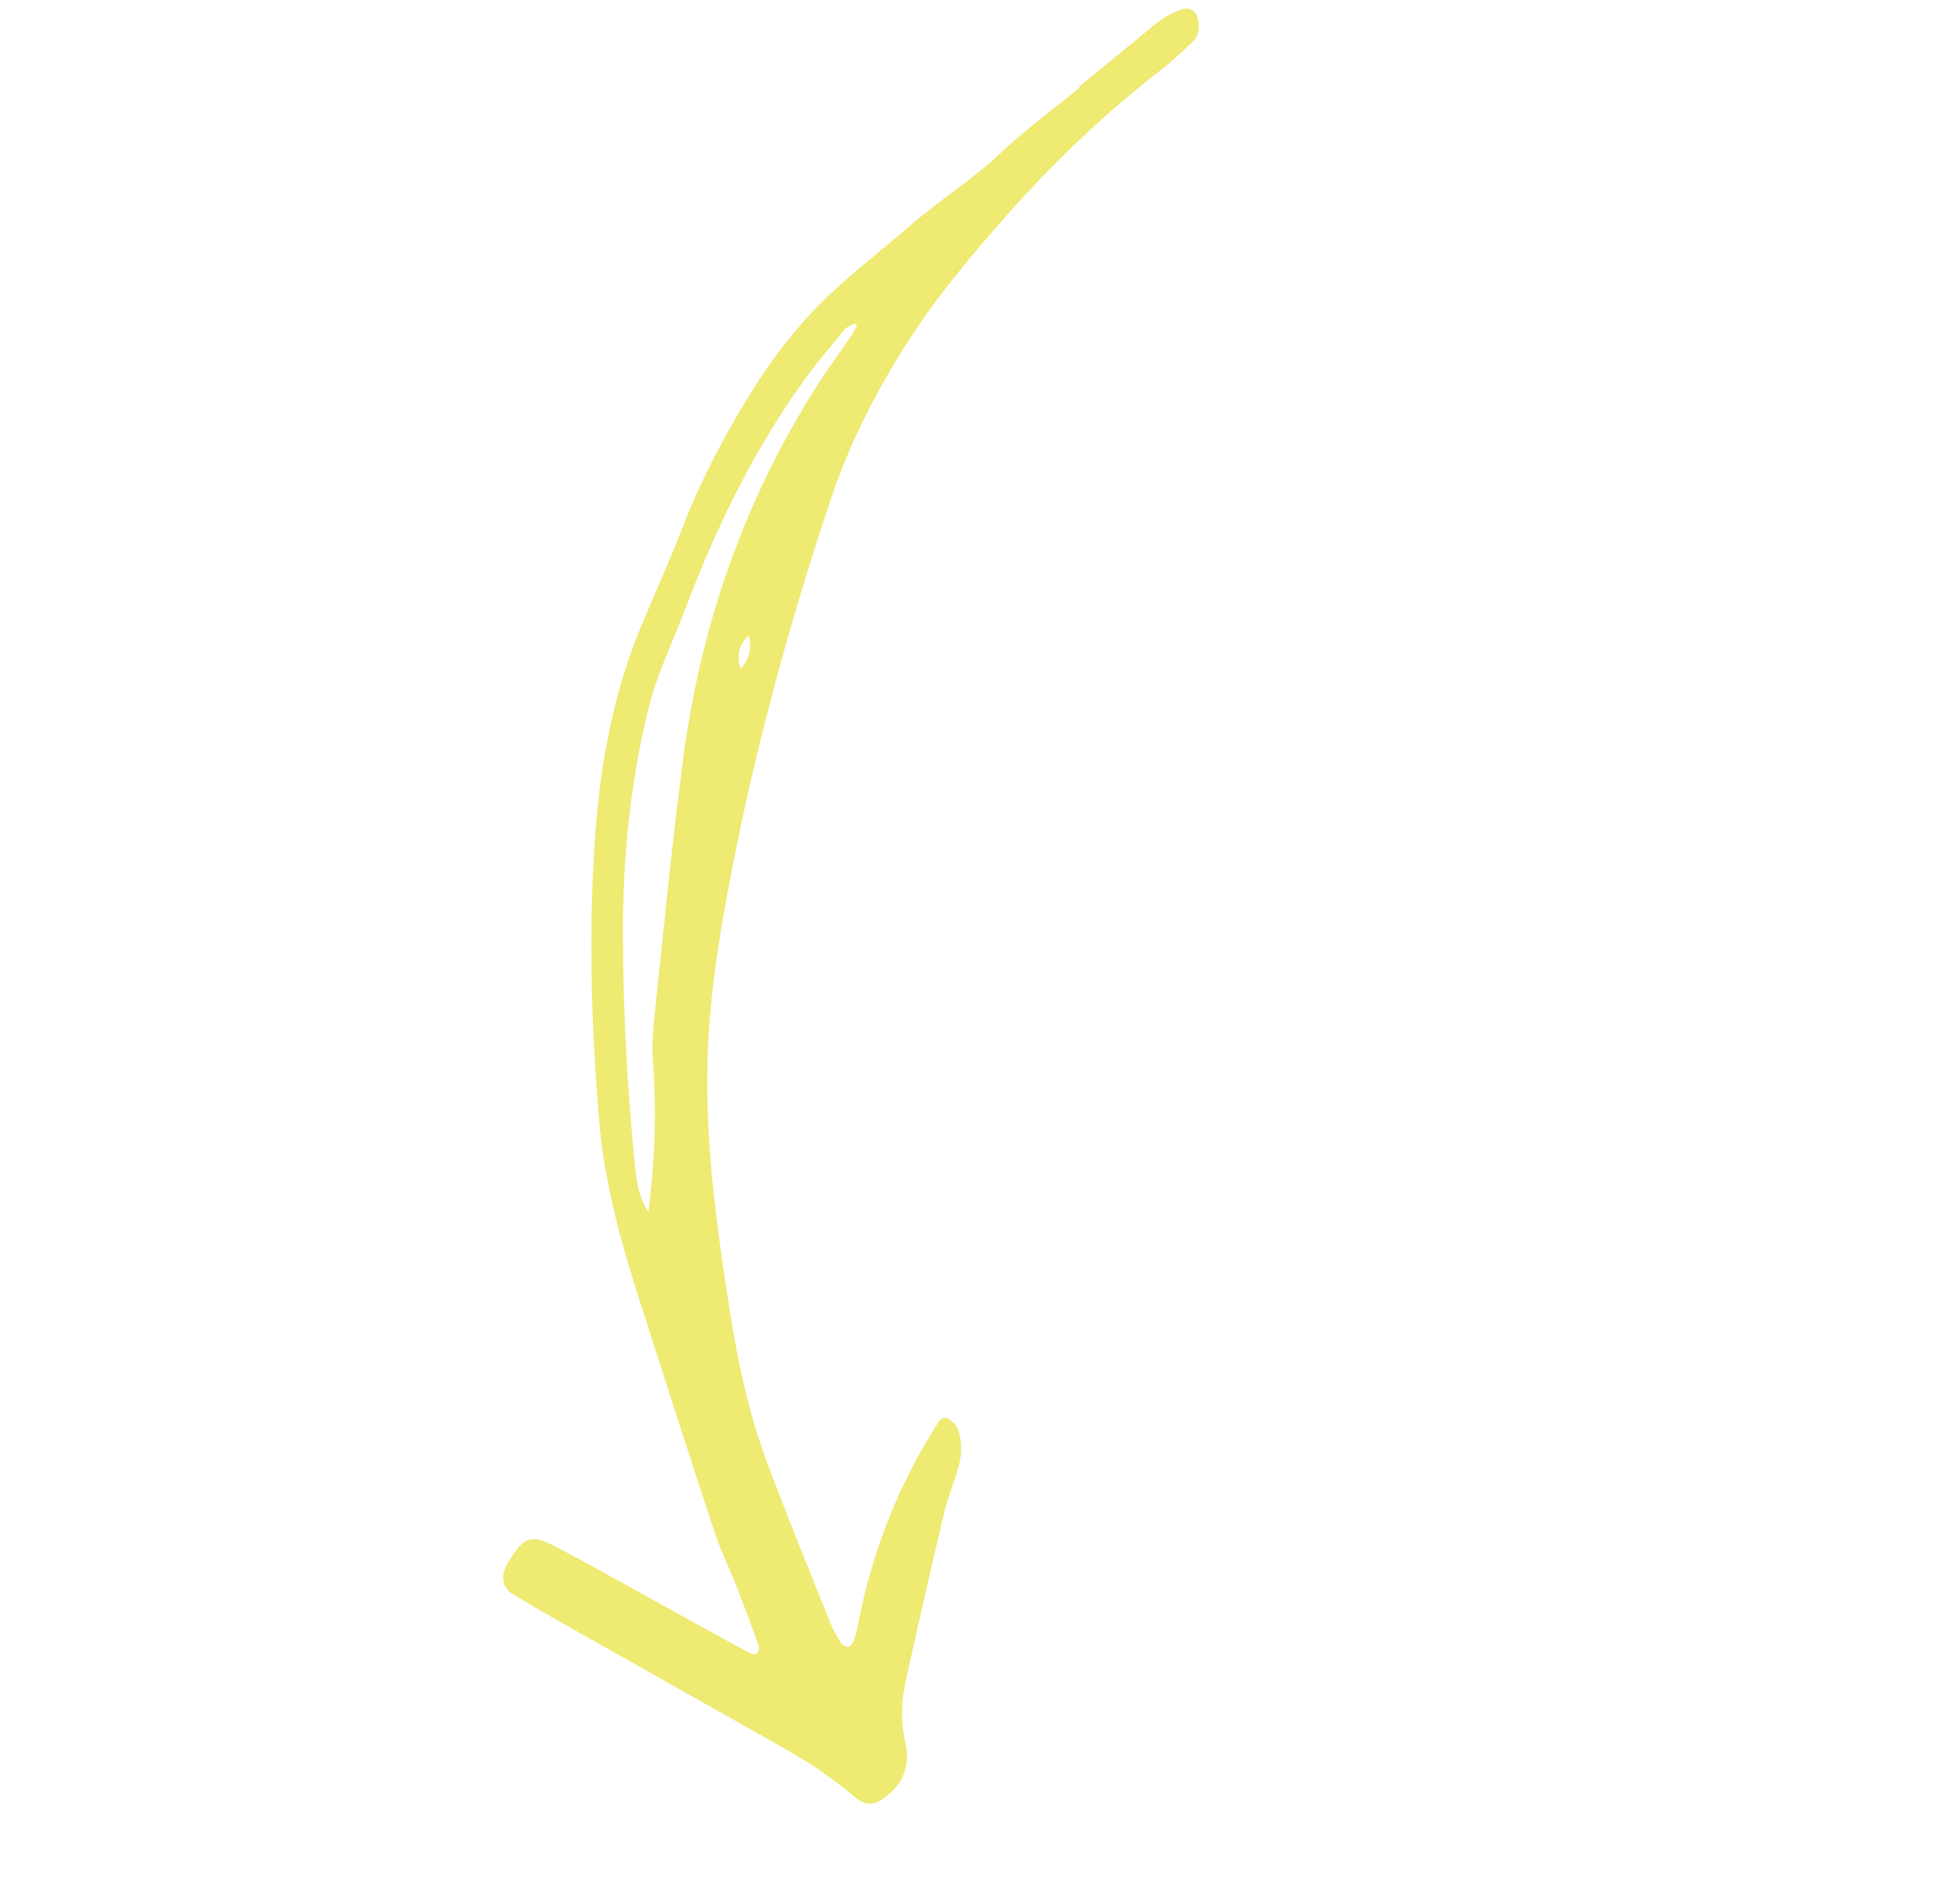 <svg width="133" height="130" viewBox="0 0 133 130" fill="none" xmlns="http://www.w3.org/2000/svg">
<g clip-path="url(#clip0_1093_620)">
<path d="M73.713 5.985C71.896 7.473 69.985 8.861 68.285 10.477C66.386 12.284 64.161 13.658 62.191 15.361C60.442 16.874 58.615 18.298 56.914 19.861C54.624 21.967 52.726 24.429 51.085 27.11C49.35 29.945 47.811 32.888 46.596 36.033C45.701 38.348 44.674 40.599 43.725 42.888C41.878 47.343 40.997 52.104 40.639 57.029C40.169 63.507 40.364 70.042 40.916 76.6C41.269 80.805 42.417 84.921 43.729 89.001C45.4 94.201 47.063 99.404 48.774 104.593C49.198 105.877 49.81 107.111 50.306 108.376C50.824 109.693 51.315 111.019 51.792 112.35C51.851 112.516 51.807 112.789 51.7 112.902C51.618 112.988 51.333 112.962 51.185 112.883C49.552 112.002 47.927 111.102 46.301 110.206C43.584 108.709 40.886 107.173 38.147 105.726C36.255 104.726 35.816 104.884 34.764 106.572C34.636 106.776 34.52 106.993 34.443 107.223C34.228 107.861 34.4 108.484 35.011 108.859C36.422 109.723 37.861 110.537 39.298 111.351C44.054 114.041 48.813 116.724 53.573 119.408C55.243 120.35 56.831 121.421 58.314 122.675C59.095 123.335 59.651 123.309 60.392 122.762C61.647 121.835 62.189 120.616 61.794 118.91C61.473 117.522 61.545 116.133 61.835 114.81C62.676 110.964 63.555 107.129 64.459 103.303C64.693 102.307 65.094 101.367 65.386 100.388C65.647 99.513 65.735 98.592 65.427 97.665C65.327 97.365 65.025 97.036 64.743 96.882C64.374 96.68 64.152 96.993 63.965 97.287C61.37 101.362 59.59 105.836 58.629 110.712C58.538 111.176 58.45 111.652 58.268 112.075C58.047 112.585 57.69 112.589 57.355 112.091C57.076 111.675 56.844 111.217 56.661 110.755C55.185 107.046 53.657 103.351 52.28 99.612C50.671 95.245 49.981 90.732 49.331 86.225C48.635 81.404 48.138 76.585 48.327 71.786C48.451 68.605 48.869 65.487 49.413 62.395C51.117 52.711 53.64 43.319 56.71 34.121C57.92 30.495 59.611 27.132 61.595 23.939C63.68 20.587 66.184 17.589 68.776 14.661C71.971 11.051 75.435 7.74 79.242 4.795C80.011 4.2 80.719 3.523 81.428 2.854C81.846 2.459 81.904 1.902 81.795 1.314C81.693 0.759 81.226 0.484 80.716 0.638C79.447 1.023 78.548 1.939 77.565 2.733C76.259 3.79 74.964 4.861 73.664 5.925C73.681 5.945 73.697 5.966 73.714 5.986L73.713 5.985ZM58.377 22.088C58.421 22.141 58.467 22.193 58.511 22.246C58.368 22.496 58.24 22.759 58.078 22.996C57.359 24.048 56.597 25.07 55.908 26.142C50.979 33.826 47.901 42.373 46.655 51.722C45.897 57.412 45.351 63.152 44.737 68.876C44.612 70.048 44.489 71.244 44.578 72.434C44.779 75.101 44.753 77.736 44.528 80.355C44.46 81.129 44.37 81.898 44.279 82.784C43.665 81.805 43.48 80.872 43.384 79.923C42.825 74.459 42.529 69.006 42.53 63.567C42.532 58.384 43.06 53.31 44.275 48.382C44.867 45.981 45.944 43.809 46.806 41.536C48.91 35.983 51.474 30.717 54.899 25.971C55.763 24.774 56.715 23.646 57.655 22.512C57.825 22.307 58.132 22.225 58.375 22.086L58.377 22.088ZM50.557 45.666C50.263 44.826 50.483 43.946 51.12 43.404C51.329 44.291 51.191 45.031 50.557 45.666Z" fill="#EEEA72"/>
</g>
<defs>
<clipPath id="clip0_1093_620">
<rect width="82" height="104.546" fill="white" transform="matrix(0.634 0.774 0.774 -0.634 0 66.24)"/>
</clipPath>
</defs>
</svg>
